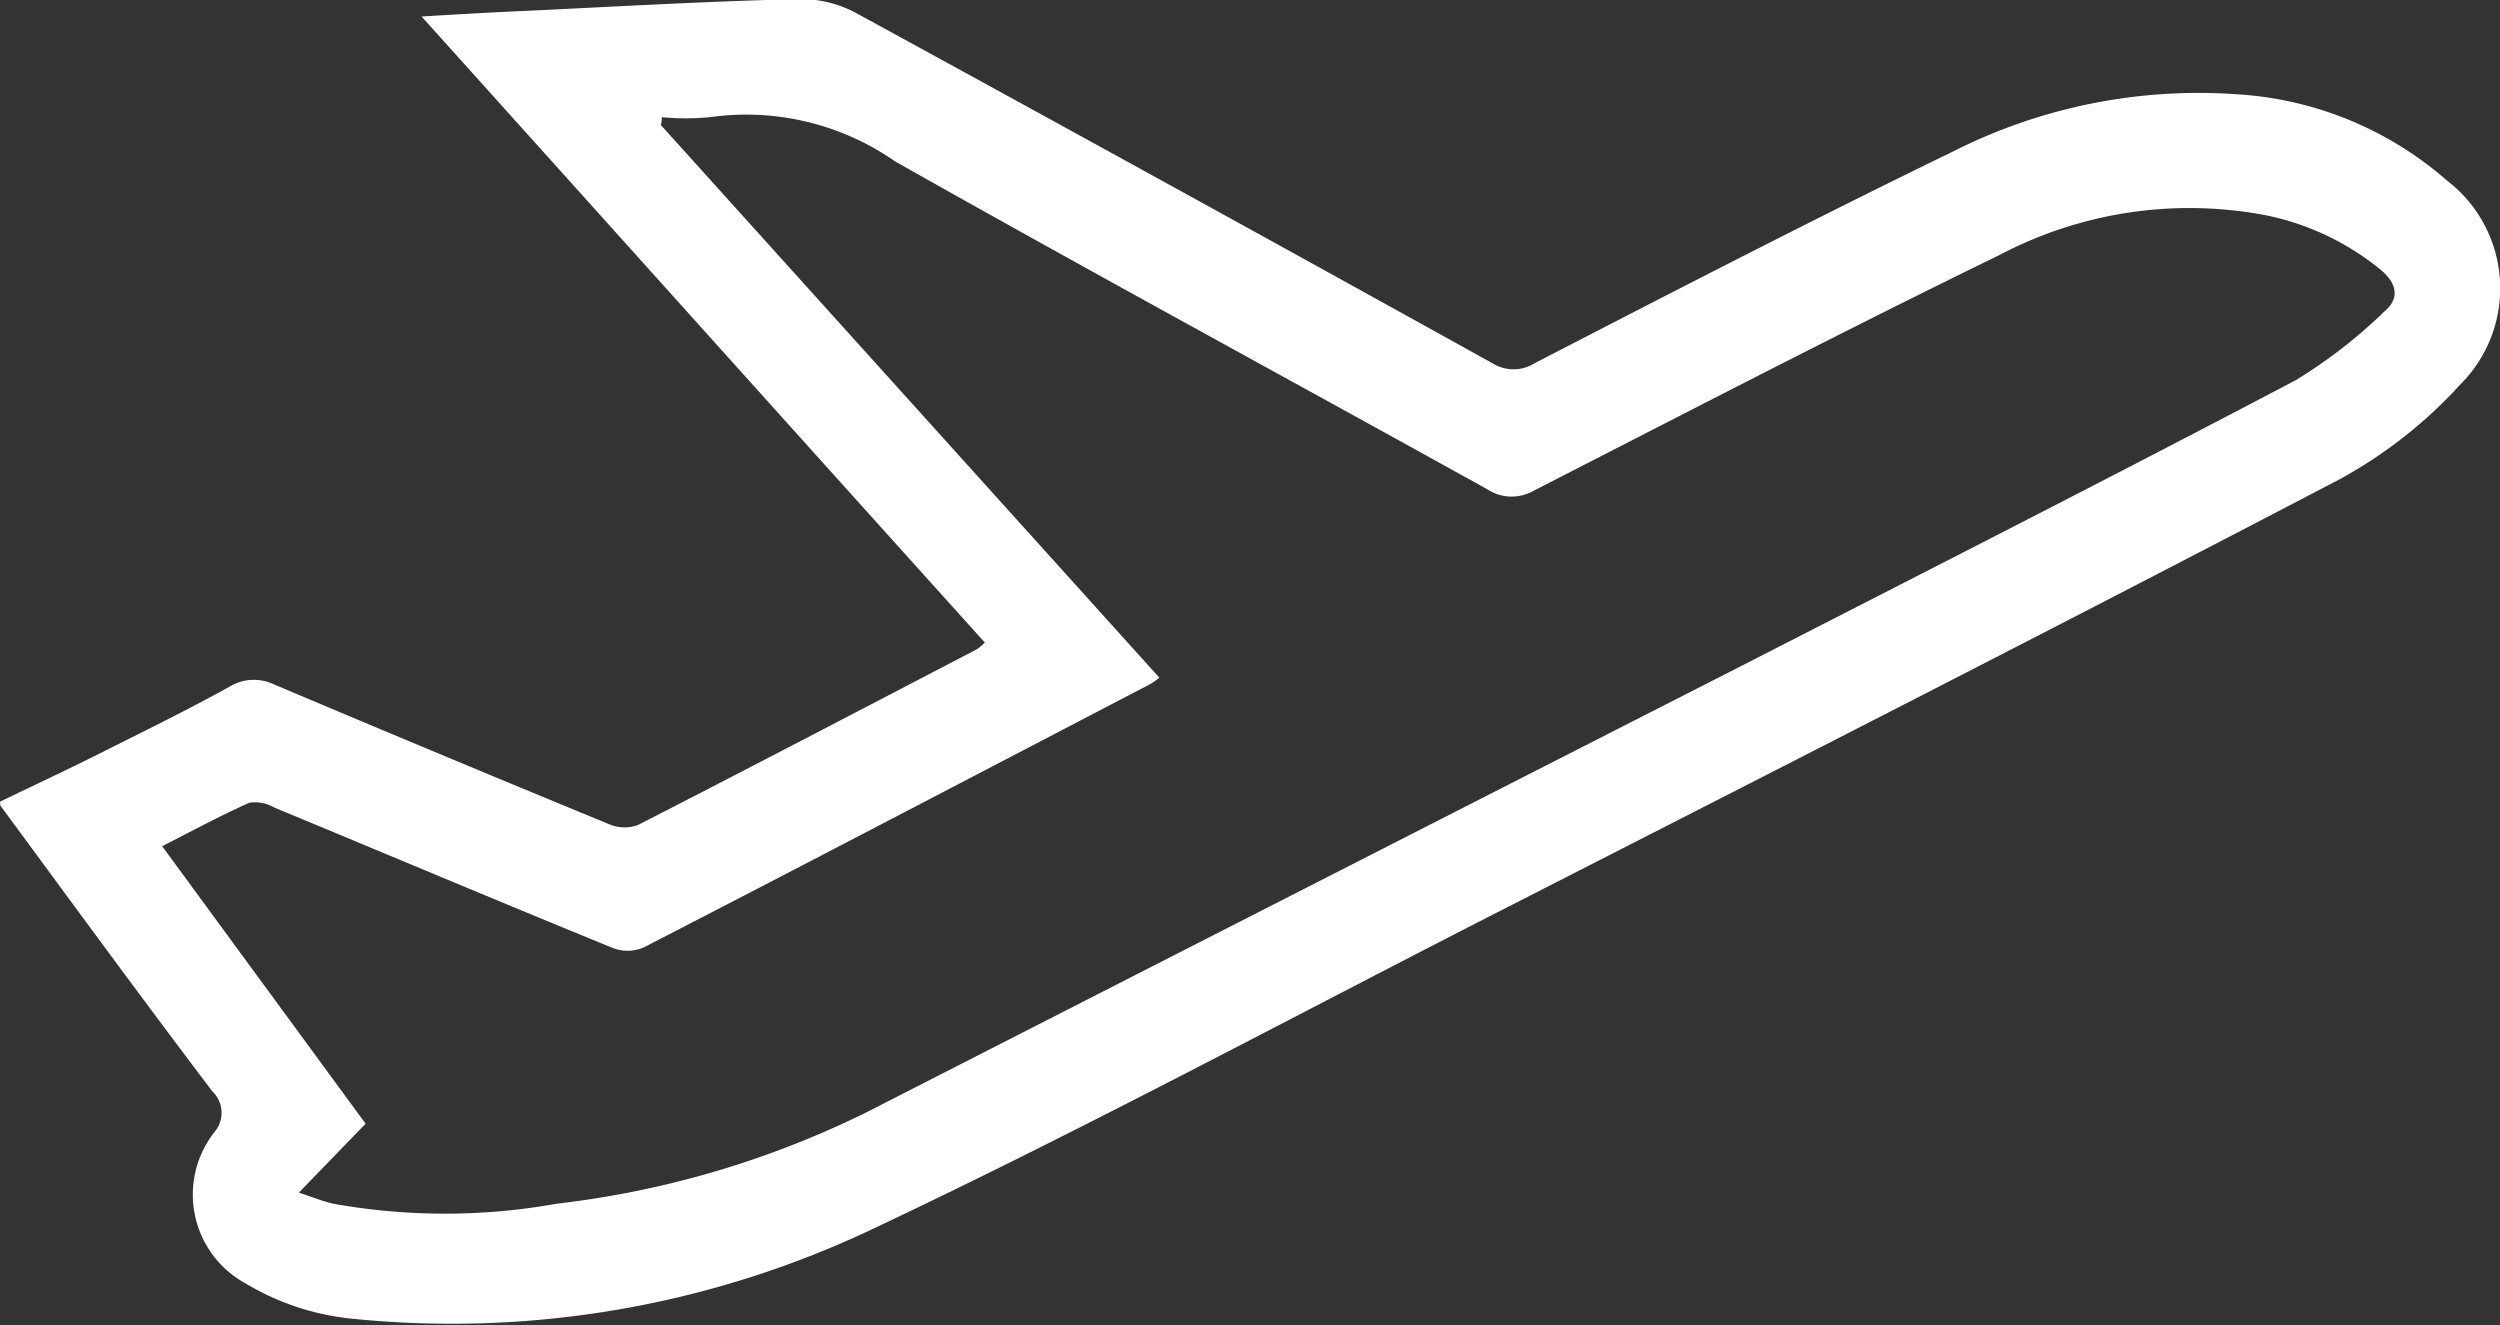 <svg xmlns="http://www.w3.org/2000/svg" width="13.936" height="7.388" viewBox="0 0 13.936 7.388">
  <rect x="0" y="0" width="13.936" height="7.388" fill="#333333" stroke="none"/>
  <g id="Plane" transform="translate(-13 -2.566)">
    <path id="Path_3" data-name="Path 3" d="M48.9,38.654c.181-.088.363-.172.544-.263.247-.124.495-.245.737-.379A.26.26,0,0,1,50.427,38q.932.394,1.865.778a.218.218,0,0,0,.164.006c.631-.323,1.26-.652,1.89-.98a.322.322,0,0,0,.044-.037c-1.041-1.155-2.079-2.311-3.14-3.49.218-.013.406-.024.594-.032.5-.024,1.006-.053,1.508-.065a.649.649,0,0,1,.321.078q1.774.969,3.545,1.951a.222.222,0,0,0,.238,0c.775-.4,1.549-.8,2.33-1.179a3.03,3.03,0,0,1,1.575-.32,1.957,1.957,0,0,1,1.179.481.757.757,0,0,1,.073,1.139,2.578,2.578,0,0,1-.668.525c-1.544.807-3.1,1.6-4.648,2.39-1.177.6-2.344,1.23-3.537,1.793a5.475,5.475,0,0,1-2.925.495,1.43,1.43,0,0,1-.565-.193.564.564,0,0,1-.174-.845.165.165,0,0,0-.012-.226c-.4-.528-.79-1.061-1.183-1.595A.233.233,0,0,0,48.9,38.654Zm6.463-.691a.423.423,0,0,1-.054.037c-.941.49-1.88.982-2.822,1.467a.228.228,0,0,1-.177,0c-.627-.256-1.253-.52-1.88-.78a.213.213,0,0,0-.141-.027c-.161.072-.316.156-.485.242l1.134,1.547-.372.384c.081.027.135.049.192.062a3.521,3.521,0,0,0,1.245,0,5.27,5.27,0,0,0,1.724-.508q2.449-1.251,4.9-2.5c1.025-.525,2.052-1.047,3.071-1.583a2.824,2.824,0,0,0,.495-.384c.09-.076.062-.162-.022-.231a1.471,1.471,0,0,0-.656-.307,2.274,2.274,0,0,0-1.472.226c-.868.423-1.727.869-2.589,1.31a.248.248,0,0,1-.264-.006c-1.1-.61-2.2-1.206-3.3-1.827a1.45,1.45,0,0,0-1.031-.247,1.389,1.389,0,0,1-.27,0c0,.014,0,.029-.006.043Z" transform="translate(-35.9 -31.619)" fill="#fff"/>
  </g>
</svg>
